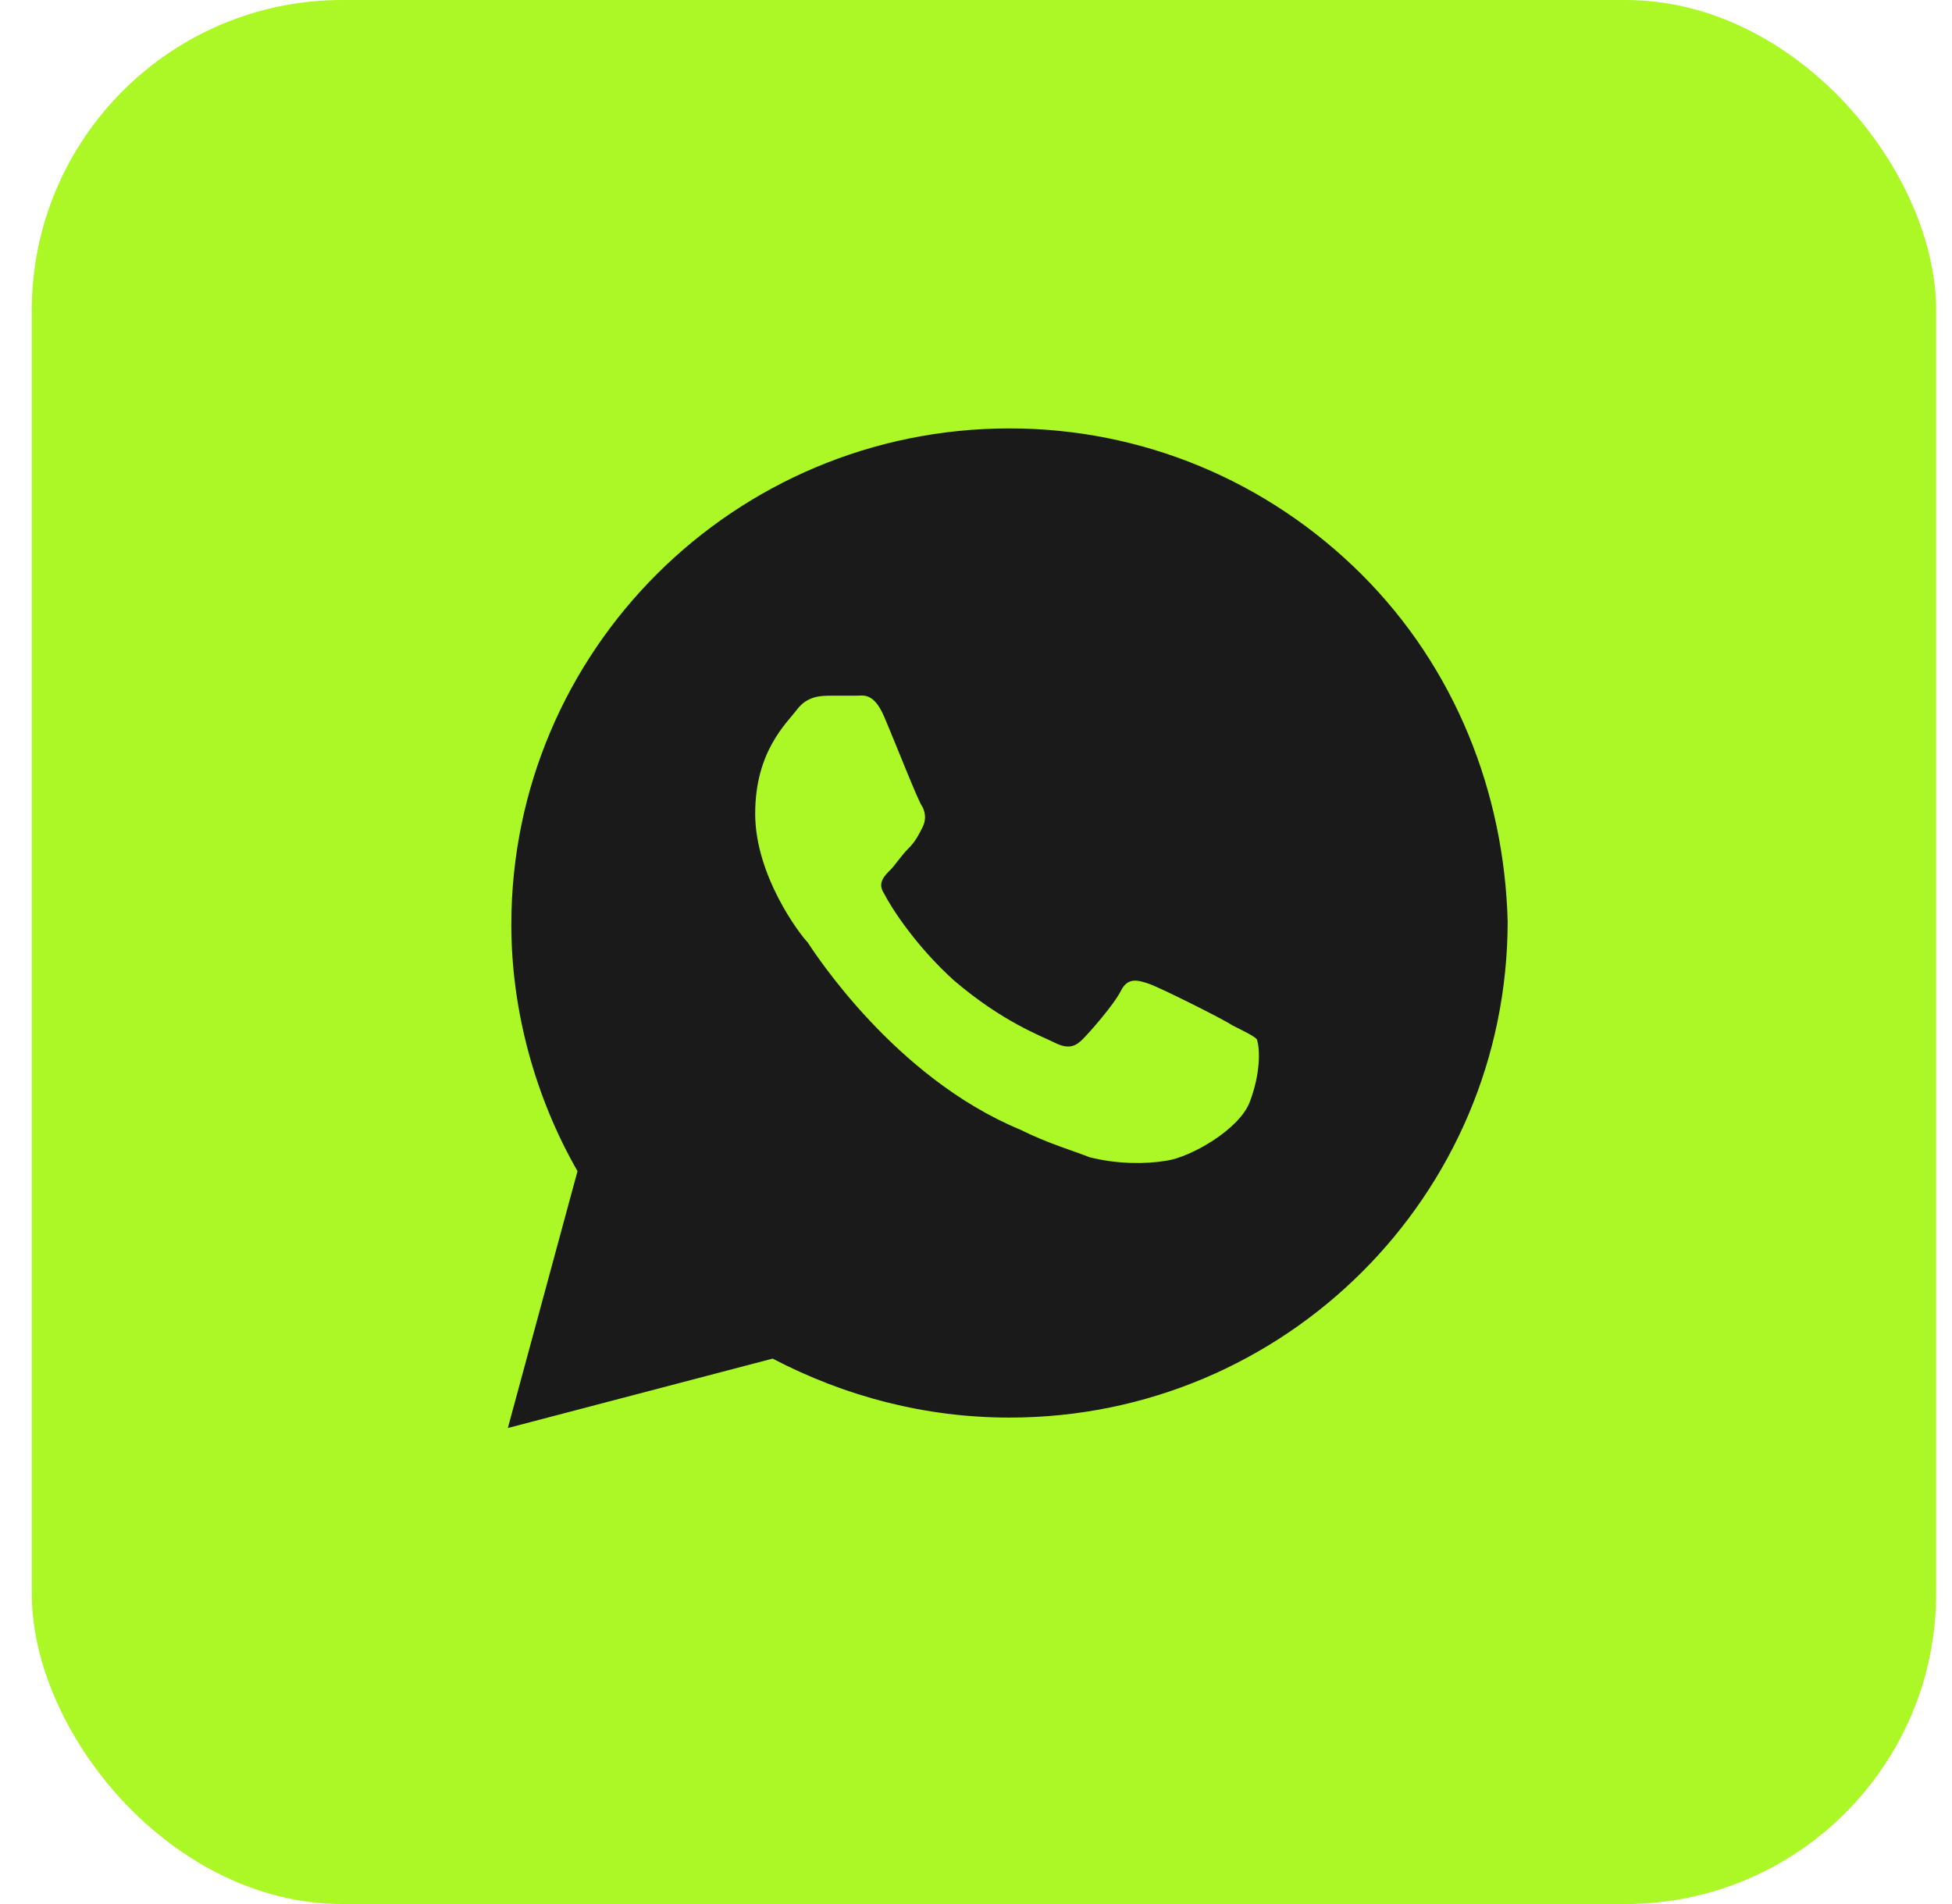 <?xml version="1.0" encoding="UTF-8"?> <svg xmlns="http://www.w3.org/2000/svg" width="41" height="40" viewBox="0 0 41 40" fill="none"><rect x="0.667" width="40" height="40" rx="6.524" fill="#ABF826"></rect><path d="M28.594 12.062C26.618 10.094 23.984 9 21.204 9C15.423 9 10.74 13.667 10.74 19.427C10.74 21.25 11.252 23.073 12.13 24.604L10.667 30L16.228 28.542C17.765 29.344 19.448 29.781 21.204 29.781C26.984 29.781 31.667 25.115 31.667 19.354C31.594 16.656 30.569 14.031 28.594 12.062ZM26.252 23.146C26.033 23.729 25.009 24.312 24.496 24.385C24.057 24.458 23.472 24.458 22.887 24.312C22.521 24.167 22.009 24.021 21.423 23.729C18.789 22.635 17.106 20.01 16.96 19.792C16.813 19.646 15.862 18.406 15.862 17.094C15.862 15.781 16.521 15.198 16.74 14.906C16.96 14.615 17.252 14.615 17.472 14.615C17.618 14.615 17.838 14.615 17.984 14.615C18.13 14.615 18.35 14.542 18.569 15.052C18.789 15.562 19.301 16.875 19.374 16.948C19.448 17.094 19.448 17.24 19.374 17.385C19.301 17.531 19.228 17.677 19.082 17.823C18.935 17.969 18.789 18.188 18.716 18.26C18.569 18.406 18.423 18.552 18.569 18.771C18.716 19.062 19.228 19.865 20.033 20.594C21.057 21.469 21.862 21.76 22.155 21.906C22.448 22.052 22.594 21.979 22.74 21.833C22.887 21.688 23.399 21.104 23.545 20.812C23.691 20.521 23.911 20.594 24.13 20.667C24.35 20.74 25.667 21.396 25.887 21.542C26.179 21.688 26.326 21.76 26.399 21.833C26.472 22.052 26.472 22.562 26.252 23.146Z" fill="#1A1A1A"></path></svg> 
